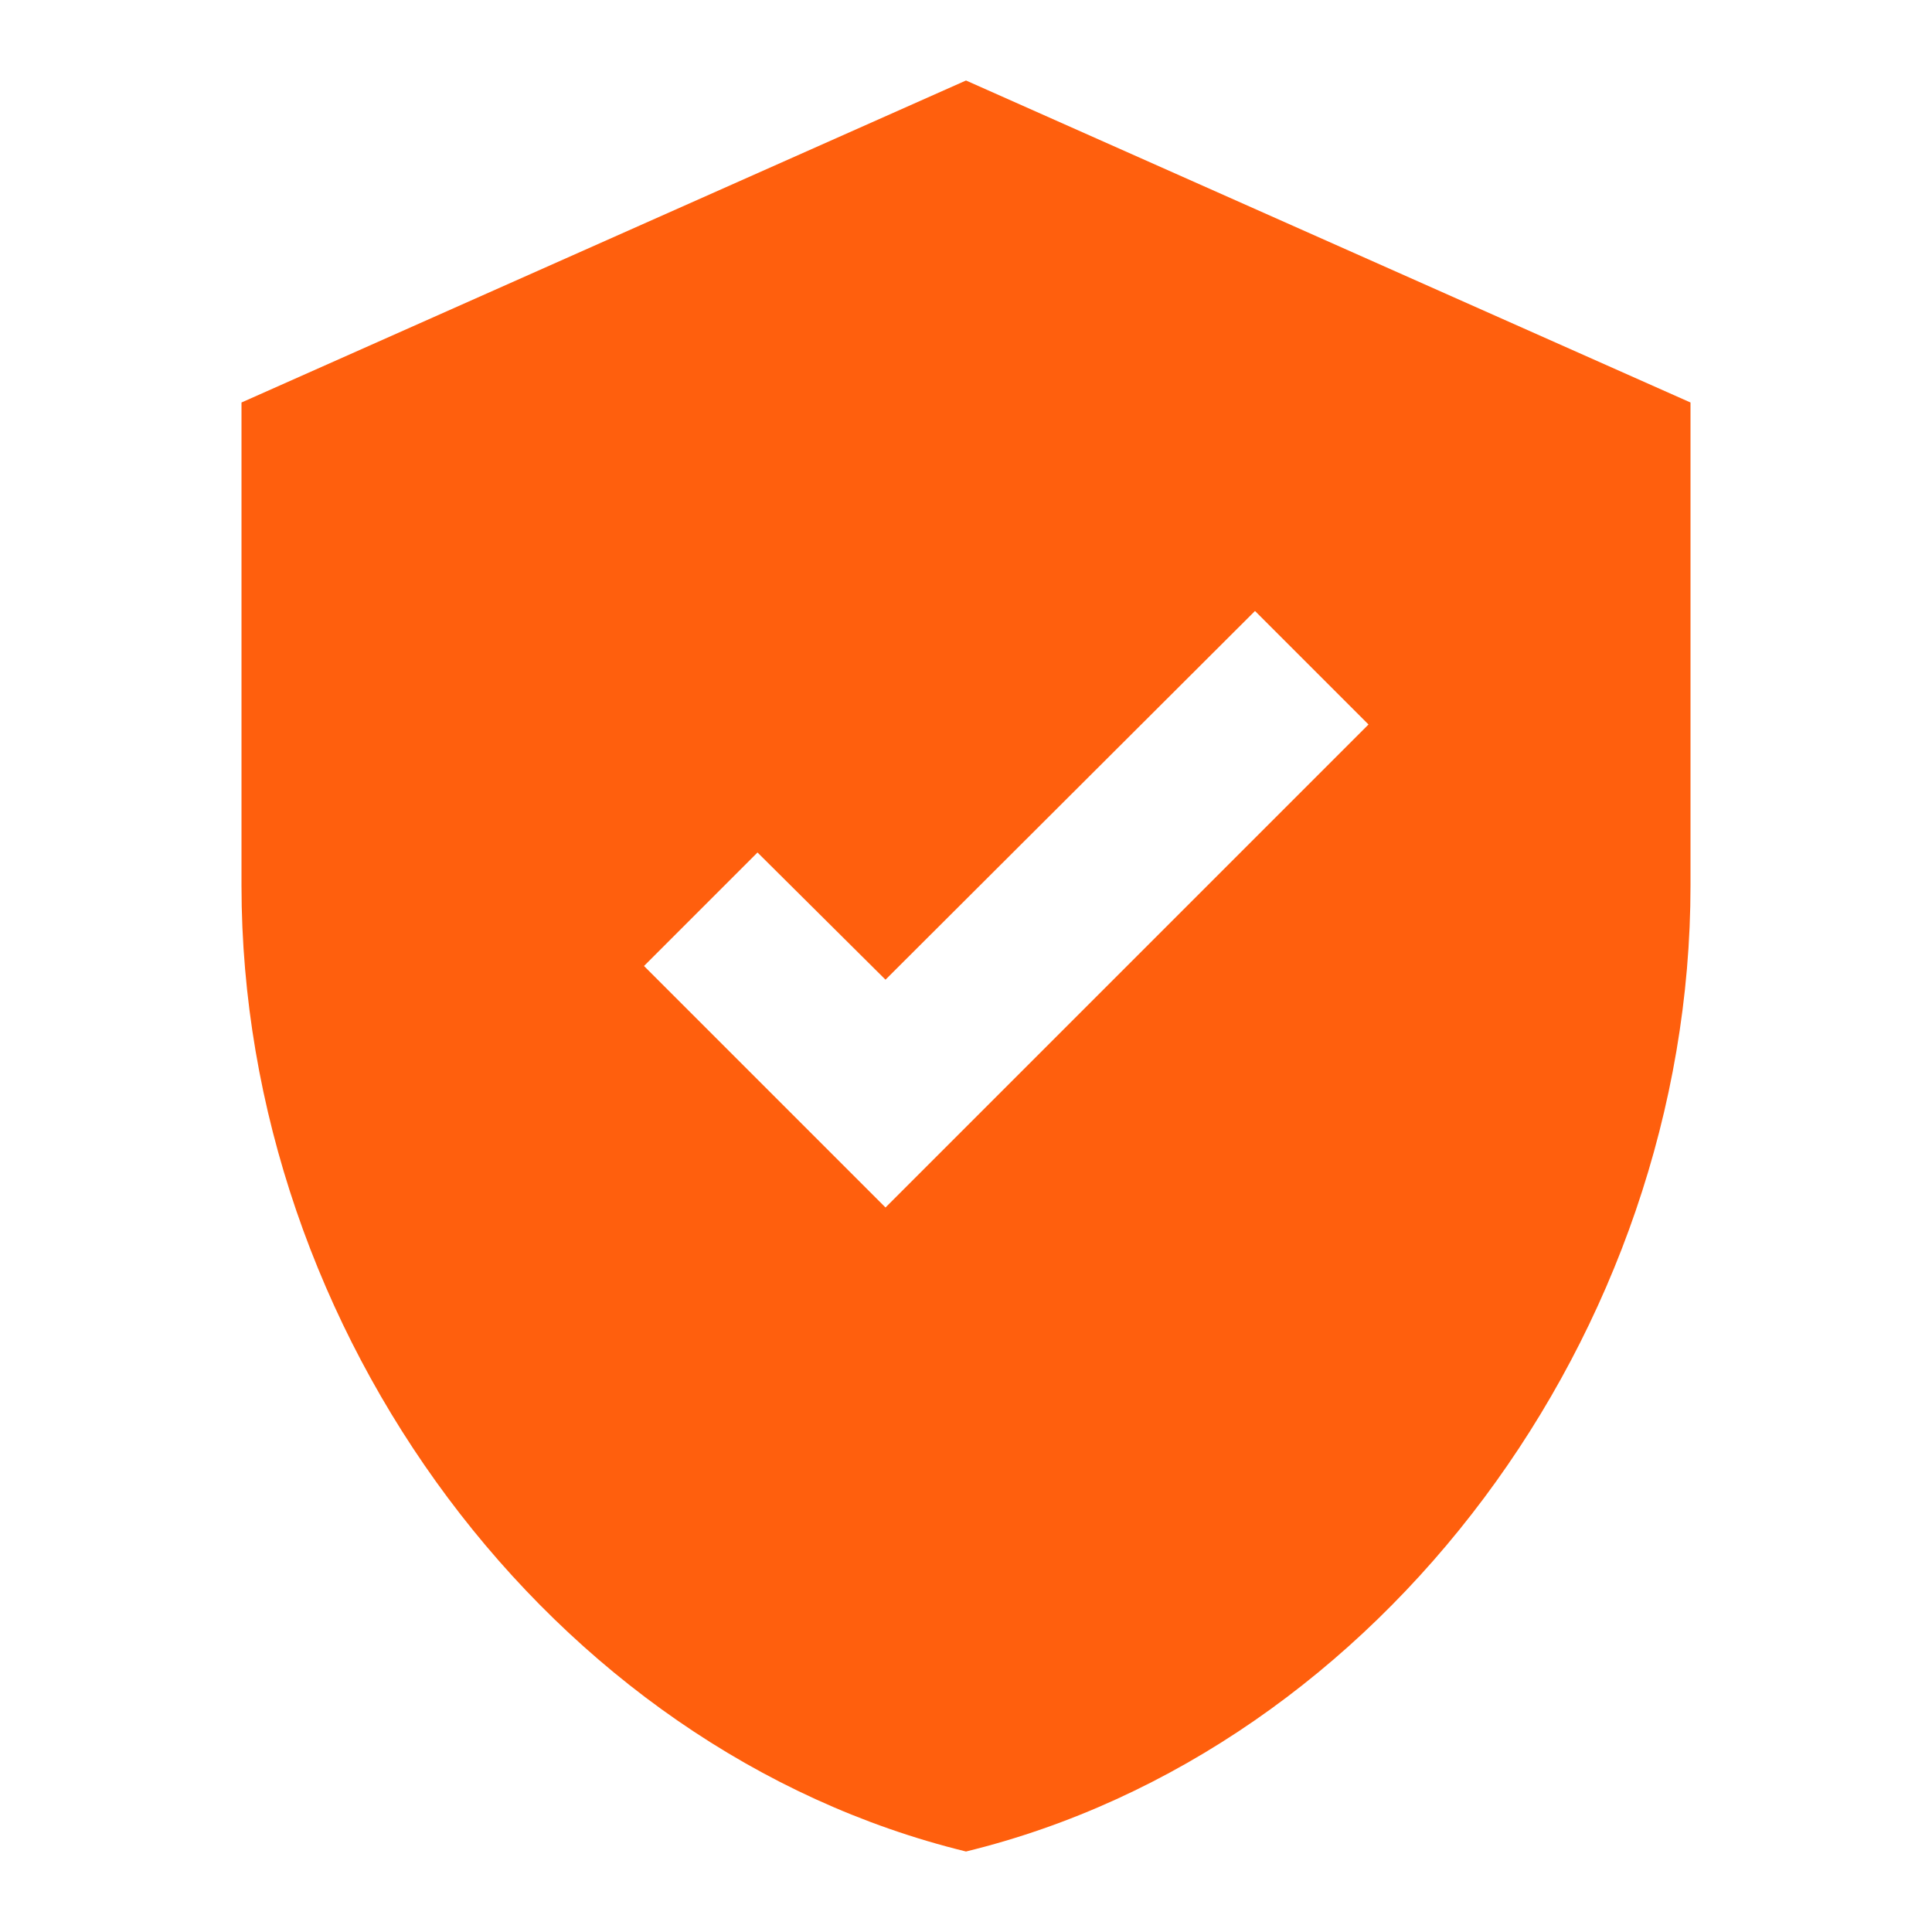 <svg xmlns="http://www.w3.org/2000/svg" viewBox="0 0 24 24" width="48" height="48">
  <path fill="#FF5F0D" d="M12 1l9 4v6c0 5.55-3.84 10.74-9 12C6.84 21.74 3 16.55 3 11V5l9-4zm-1 14l6-6-1.41-1.41L11 12.17l-1.59-1.58L8 12l2 2z"/>
</svg>
